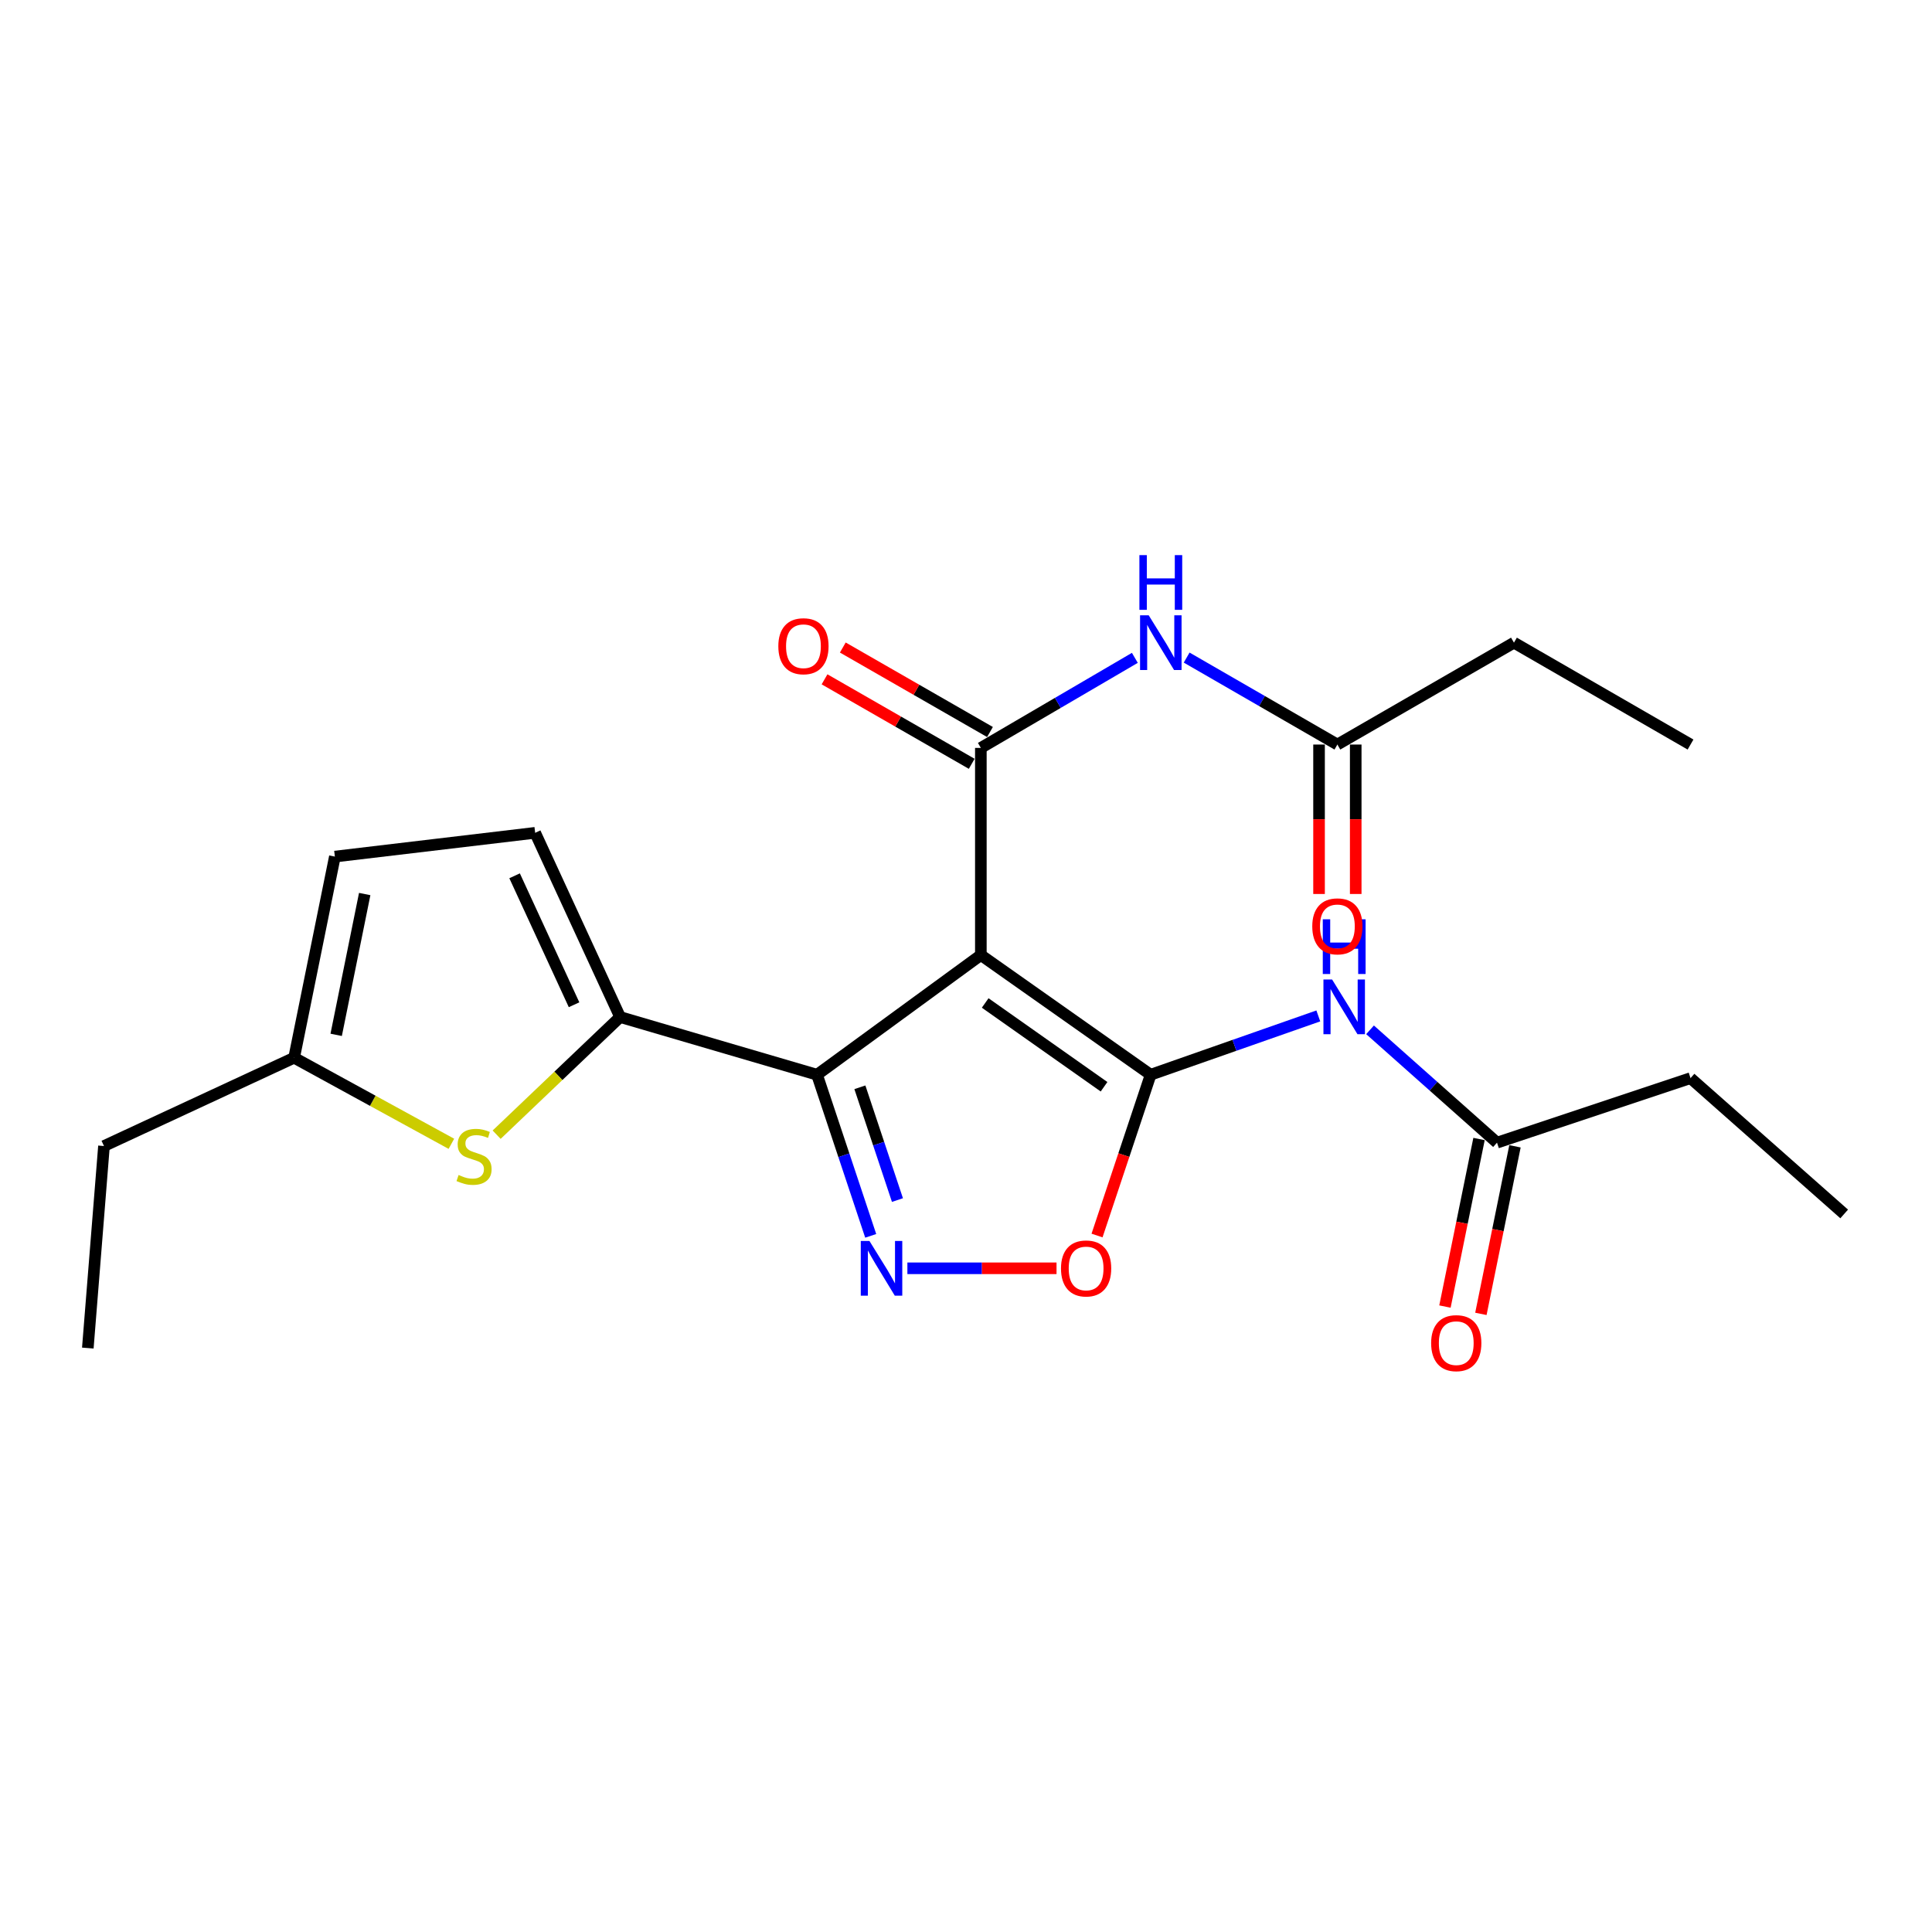 <?xml version='1.0' encoding='iso-8859-1'?>
<svg version='1.1' baseProfile='full'
              xmlns='http://www.w3.org/2000/svg'
                      xmlns:rdkit='http://www.rdkit.org/xml'
                      xmlns:xlink='http://www.w3.org/1999/xlink'
                  xml:space='preserve'
width='1000px' height='1000px' viewBox='0 0 1000 1000'>
<!-- END OF HEADER -->
<rect style='opacity:1.0;fill:#FFFFFF;stroke:none' width='1000' height='1000' x='0' y='0'> </rect>
<path class='bond-0' d='M 507.688,494.329 L 595.571,556.278' style='fill:none;fill-rule:evenodd;stroke:#000000;stroke-width:6px;stroke-linecap:butt;stroke-linejoin:miter;stroke-opacity:1' />
<path class='bond-0' d='M 509.933,519.137 L 571.451,562.502' style='fill:none;fill-rule:evenodd;stroke:#000000;stroke-width:6px;stroke-linecap:butt;stroke-linejoin:miter;stroke-opacity:1' />
<path class='bond-1' d='M 507.688,494.329 L 422.896,556.278' style='fill:none;fill-rule:evenodd;stroke:#000000;stroke-width:6px;stroke-linecap:butt;stroke-linejoin:miter;stroke-opacity:1' />
<path class='bond-2' d='M 507.688,494.329 L 507.688,387.115' style='fill:none;fill-rule:evenodd;stroke:#000000;stroke-width:6px;stroke-linecap:butt;stroke-linejoin:miter;stroke-opacity:1' />
<path class='bond-5' d='M 595.571,556.278 L 581.697,597.893' style='fill:none;fill-rule:evenodd;stroke:#000000;stroke-width:6px;stroke-linecap:butt;stroke-linejoin:miter;stroke-opacity:1' />
<path class='bond-5' d='M 581.697,597.893 L 567.824,639.508' style='fill:none;fill-rule:evenodd;stroke:#FF0000;stroke-width:6px;stroke-linecap:butt;stroke-linejoin:miter;stroke-opacity:1' />
<path class='bond-6' d='M 595.571,556.278 L 638.963,541.057' style='fill:none;fill-rule:evenodd;stroke:#000000;stroke-width:6px;stroke-linecap:butt;stroke-linejoin:miter;stroke-opacity:1' />
<path class='bond-6' d='M 638.963,541.057 L 682.356,525.836' style='fill:none;fill-rule:evenodd;stroke:#0000FF;stroke-width:6px;stroke-linecap:butt;stroke-linejoin:miter;stroke-opacity:1' />
<path class='bond-3' d='M 422.896,556.278 L 436.787,597.973' style='fill:none;fill-rule:evenodd;stroke:#000000;stroke-width:6px;stroke-linecap:butt;stroke-linejoin:miter;stroke-opacity:1' />
<path class='bond-3' d='M 436.787,597.973 L 450.678,639.668' style='fill:none;fill-rule:evenodd;stroke:#0000FF;stroke-width:6px;stroke-linecap:butt;stroke-linejoin:miter;stroke-opacity:1' />
<path class='bond-3' d='M 445.073,562.786 L 454.797,591.973' style='fill:none;fill-rule:evenodd;stroke:#000000;stroke-width:6px;stroke-linecap:butt;stroke-linejoin:miter;stroke-opacity:1' />
<path class='bond-3' d='M 454.797,591.973 L 464.521,621.159' style='fill:none;fill-rule:evenodd;stroke:#0000FF;stroke-width:6px;stroke-linecap:butt;stroke-linejoin:miter;stroke-opacity:1' />
<path class='bond-4' d='M 422.896,556.278 L 320.966,526.411' style='fill:none;fill-rule:evenodd;stroke:#000000;stroke-width:6px;stroke-linecap:butt;stroke-linejoin:miter;stroke-opacity:1' />
<path class='bond-8' d='M 507.688,387.115 L 547.542,363.809' style='fill:none;fill-rule:evenodd;stroke:#000000;stroke-width:6px;stroke-linecap:butt;stroke-linejoin:miter;stroke-opacity:1' />
<path class='bond-8' d='M 547.542,363.809 L 587.396,340.502' style='fill:none;fill-rule:evenodd;stroke:#0000FF;stroke-width:6px;stroke-linecap:butt;stroke-linejoin:miter;stroke-opacity:1' />
<path class='bond-14' d='M 512.414,378.884 L 474.324,357.019' style='fill:none;fill-rule:evenodd;stroke:#000000;stroke-width:6px;stroke-linecap:butt;stroke-linejoin:miter;stroke-opacity:1' />
<path class='bond-14' d='M 474.324,357.019 L 436.234,335.155' style='fill:none;fill-rule:evenodd;stroke:#FF0000;stroke-width:6px;stroke-linecap:butt;stroke-linejoin:miter;stroke-opacity:1' />
<path class='bond-14' d='M 502.963,395.347 L 464.873,373.483' style='fill:none;fill-rule:evenodd;stroke:#000000;stroke-width:6px;stroke-linecap:butt;stroke-linejoin:miter;stroke-opacity:1' />
<path class='bond-14' d='M 464.873,373.483 L 426.783,351.619' style='fill:none;fill-rule:evenodd;stroke:#FF0000;stroke-width:6px;stroke-linecap:butt;stroke-linejoin:miter;stroke-opacity:1' />
<path class='bond-23' d='M 469.662,656.468 L 508.26,656.468' style='fill:none;fill-rule:evenodd;stroke:#0000FF;stroke-width:6px;stroke-linecap:butt;stroke-linejoin:miter;stroke-opacity:1' />
<path class='bond-23' d='M 508.26,656.468 L 546.858,656.468' style='fill:none;fill-rule:evenodd;stroke:#FF0000;stroke-width:6px;stroke-linecap:butt;stroke-linejoin:miter;stroke-opacity:1' />
<path class='bond-7' d='M 320.966,526.411 L 289.013,556.861' style='fill:none;fill-rule:evenodd;stroke:#000000;stroke-width:6px;stroke-linecap:butt;stroke-linejoin:miter;stroke-opacity:1' />
<path class='bond-7' d='M 289.013,556.861 L 257.061,587.312' style='fill:none;fill-rule:evenodd;stroke:#CCCC00;stroke-width:6px;stroke-linecap:butt;stroke-linejoin:miter;stroke-opacity:1' />
<path class='bond-9' d='M 320.966,526.411 L 276.999,431.062' style='fill:none;fill-rule:evenodd;stroke:#000000;stroke-width:6px;stroke-linecap:butt;stroke-linejoin:miter;stroke-opacity:1' />
<path class='bond-9' d='M 297.132,520.058 L 266.355,453.313' style='fill:none;fill-rule:evenodd;stroke:#000000;stroke-width:6px;stroke-linecap:butt;stroke-linejoin:miter;stroke-opacity:1' />
<path class='bond-11' d='M 709.135,533.035 L 741.991,562.237' style='fill:none;fill-rule:evenodd;stroke:#0000FF;stroke-width:6px;stroke-linecap:butt;stroke-linejoin:miter;stroke-opacity:1' />
<path class='bond-11' d='M 741.991,562.237 L 774.847,591.439' style='fill:none;fill-rule:evenodd;stroke:#000000;stroke-width:6px;stroke-linecap:butt;stroke-linejoin:miter;stroke-opacity:1' />
<path class='bond-10' d='M 233.636,592.031 L 192.936,569.757' style='fill:none;fill-rule:evenodd;stroke:#CCCC00;stroke-width:6px;stroke-linecap:butt;stroke-linejoin:miter;stroke-opacity:1' />
<path class='bond-10' d='M 192.936,569.757 L 152.236,547.483' style='fill:none;fill-rule:evenodd;stroke:#000000;stroke-width:6px;stroke-linecap:butt;stroke-linejoin:miter;stroke-opacity:1' />
<path class='bond-12' d='M 614.211,340.362 L 653.219,362.869' style='fill:none;fill-rule:evenodd;stroke:#0000FF;stroke-width:6px;stroke-linecap:butt;stroke-linejoin:miter;stroke-opacity:1' />
<path class='bond-12' d='M 653.219,362.869 L 692.227,385.375' style='fill:none;fill-rule:evenodd;stroke:#000000;stroke-width:6px;stroke-linecap:butt;stroke-linejoin:miter;stroke-opacity:1' />
<path class='bond-13' d='M 276.999,431.062 L 173.328,443.369' style='fill:none;fill-rule:evenodd;stroke:#000000;stroke-width:6px;stroke-linecap:butt;stroke-linejoin:miter;stroke-opacity:1' />
<path class='bond-17' d='M 152.236,547.483 L 53.818,593.18' style='fill:none;fill-rule:evenodd;stroke:#000000;stroke-width:6px;stroke-linecap:butt;stroke-linejoin:miter;stroke-opacity:1' />
<path class='bond-24' d='M 152.236,547.483 L 173.328,443.369' style='fill:none;fill-rule:evenodd;stroke:#000000;stroke-width:6px;stroke-linecap:butt;stroke-linejoin:miter;stroke-opacity:1' />
<path class='bond-24' d='M 174.005,535.635 L 188.77,462.756' style='fill:none;fill-rule:evenodd;stroke:#000000;stroke-width:6px;stroke-linecap:butt;stroke-linejoin:miter;stroke-opacity:1' />
<path class='bond-16' d='M 765.546,589.547 L 756.725,632.91' style='fill:none;fill-rule:evenodd;stroke:#000000;stroke-width:6px;stroke-linecap:butt;stroke-linejoin:miter;stroke-opacity:1' />
<path class='bond-16' d='M 756.725,632.91 L 747.904,676.273' style='fill:none;fill-rule:evenodd;stroke:#FF0000;stroke-width:6px;stroke-linecap:butt;stroke-linejoin:miter;stroke-opacity:1' />
<path class='bond-16' d='M 784.148,593.331 L 775.327,636.694' style='fill:none;fill-rule:evenodd;stroke:#000000;stroke-width:6px;stroke-linecap:butt;stroke-linejoin:miter;stroke-opacity:1' />
<path class='bond-16' d='M 775.327,636.694 L 766.507,680.057' style='fill:none;fill-rule:evenodd;stroke:#FF0000;stroke-width:6px;stroke-linecap:butt;stroke-linejoin:miter;stroke-opacity:1' />
<path class='bond-18' d='M 774.847,591.439 L 875.016,558.039' style='fill:none;fill-rule:evenodd;stroke:#000000;stroke-width:6px;stroke-linecap:butt;stroke-linejoin:miter;stroke-opacity:1' />
<path class='bond-15' d='M 682.736,385.375 L 682.736,424.05' style='fill:none;fill-rule:evenodd;stroke:#000000;stroke-width:6px;stroke-linecap:butt;stroke-linejoin:miter;stroke-opacity:1' />
<path class='bond-15' d='M 682.736,424.05 L 682.736,462.725' style='fill:none;fill-rule:evenodd;stroke:#FF0000;stroke-width:6px;stroke-linecap:butt;stroke-linejoin:miter;stroke-opacity:1' />
<path class='bond-15' d='M 701.719,385.375 L 701.719,424.05' style='fill:none;fill-rule:evenodd;stroke:#000000;stroke-width:6px;stroke-linecap:butt;stroke-linejoin:miter;stroke-opacity:1' />
<path class='bond-15' d='M 701.719,424.05 L 701.719,462.725' style='fill:none;fill-rule:evenodd;stroke:#FF0000;stroke-width:6px;stroke-linecap:butt;stroke-linejoin:miter;stroke-opacity:1' />
<path class='bond-19' d='M 692.227,385.375 L 783.622,332.644' style='fill:none;fill-rule:evenodd;stroke:#000000;stroke-width:6px;stroke-linecap:butt;stroke-linejoin:miter;stroke-opacity:1' />
<path class='bond-22' d='M 53.818,593.18 L 45.455,697.757' style='fill:none;fill-rule:evenodd;stroke:#000000;stroke-width:6px;stroke-linecap:butt;stroke-linejoin:miter;stroke-opacity:1' />
<path class='bond-20' d='M 875.016,558.039 L 954.545,628.341' style='fill:none;fill-rule:evenodd;stroke:#000000;stroke-width:6px;stroke-linecap:butt;stroke-linejoin:miter;stroke-opacity:1' />
<path class='bond-21' d='M 783.622,332.644 L 875.016,385.375' style='fill:none;fill-rule:evenodd;stroke:#000000;stroke-width:6px;stroke-linecap:butt;stroke-linejoin:miter;stroke-opacity:1' />
<path  class='atom-4' d='M 450.015 642.308
L 459.295 657.308
Q 460.215 658.788, 461.695 661.468
Q 463.175 664.148, 463.255 664.308
L 463.255 642.308
L 467.015 642.308
L 467.015 670.628
L 463.135 670.628
L 453.175 654.228
Q 452.015 652.308, 450.775 650.108
Q 449.575 647.908, 449.215 647.228
L 449.215 670.628
L 445.535 670.628
L 445.535 642.308
L 450.015 642.308
' fill='#0000FF'/>
<path  class='atom-6' d='M 549.17 656.548
Q 549.17 649.748, 552.53 645.948
Q 555.89 642.148, 562.17 642.148
Q 568.45 642.148, 571.81 645.948
Q 575.17 649.748, 575.17 656.548
Q 575.17 663.428, 571.77 667.348
Q 568.37 671.228, 562.17 671.228
Q 555.93 671.228, 552.53 667.348
Q 549.17 663.468, 549.17 656.548
M 562.17 668.028
Q 566.49 668.028, 568.81 665.148
Q 571.17 662.228, 571.17 656.548
Q 571.17 650.988, 568.81 648.188
Q 566.49 645.348, 562.17 645.348
Q 557.85 645.348, 555.49 648.148
Q 553.17 650.948, 553.17 656.548
Q 553.17 662.268, 555.49 665.148
Q 557.85 668.028, 562.17 668.028
' fill='#FF0000'/>
<path  class='atom-7' d='M 689.49 506.978
L 698.77 521.978
Q 699.69 523.458, 701.17 526.138
Q 702.65 528.818, 702.73 528.978
L 702.73 506.978
L 706.49 506.978
L 706.49 535.298
L 702.61 535.298
L 692.65 518.898
Q 691.49 516.978, 690.25 514.778
Q 689.05 512.578, 688.69 511.898
L 688.69 535.298
L 685.01 535.298
L 685.01 506.978
L 689.49 506.978
' fill='#0000FF'/>
<path  class='atom-7' d='M 684.67 475.826
L 688.51 475.826
L 688.51 487.866
L 702.99 487.866
L 702.99 475.826
L 706.83 475.826
L 706.83 504.146
L 702.99 504.146
L 702.99 491.066
L 688.51 491.066
L 688.51 504.146
L 684.67 504.146
L 684.67 475.826
' fill='#0000FF'/>
<path  class='atom-8' d='M 237.37 608.173
Q 237.69 608.293, 239.01 608.853
Q 240.33 609.413, 241.77 609.773
Q 243.25 610.093, 244.69 610.093
Q 247.37 610.093, 248.93 608.813
Q 250.49 607.493, 250.49 605.213
Q 250.49 603.653, 249.69 602.693
Q 248.93 601.733, 247.73 601.213
Q 246.53 600.693, 244.53 600.093
Q 242.01 599.333, 240.49 598.613
Q 239.01 597.893, 237.93 596.373
Q 236.89 594.853, 236.89 592.293
Q 236.89 588.733, 239.29 586.533
Q 241.73 584.333, 246.53 584.333
Q 249.81 584.333, 253.53 585.893
L 252.61 588.973
Q 249.21 587.573, 246.65 587.573
Q 243.89 587.573, 242.37 588.733
Q 240.85 589.853, 240.89 591.813
Q 240.89 593.333, 241.65 594.253
Q 242.45 595.173, 243.57 595.693
Q 244.73 596.213, 246.65 596.813
Q 249.21 597.613, 250.73 598.413
Q 252.25 599.213, 253.33 600.853
Q 254.45 602.453, 254.45 605.213
Q 254.45 609.133, 251.81 611.253
Q 249.21 613.333, 244.85 613.333
Q 242.33 613.333, 240.41 612.773
Q 238.53 612.253, 236.29 611.333
L 237.37 608.173
' fill='#CCCC00'/>
<path  class='atom-9' d='M 594.573 318.484
L 603.853 333.484
Q 604.773 334.964, 606.253 337.644
Q 607.733 340.324, 607.813 340.484
L 607.813 318.484
L 611.573 318.484
L 611.573 346.804
L 607.693 346.804
L 597.733 330.404
Q 596.573 328.484, 595.333 326.284
Q 594.133 324.084, 593.773 323.404
L 593.773 346.804
L 590.093 346.804
L 590.093 318.484
L 594.573 318.484
' fill='#0000FF'/>
<path  class='atom-9' d='M 589.753 287.332
L 593.593 287.332
L 593.593 299.372
L 608.073 299.372
L 608.073 287.332
L 611.913 287.332
L 611.913 315.652
L 608.073 315.652
L 608.073 302.572
L 593.593 302.572
L 593.593 315.652
L 589.753 315.652
L 589.753 287.332
' fill='#0000FF'/>
<path  class='atom-15' d='M 402.862 334.485
Q 402.862 327.685, 406.222 323.885
Q 409.582 320.085, 415.862 320.085
Q 422.142 320.085, 425.502 323.885
Q 428.862 327.685, 428.862 334.485
Q 428.862 341.365, 425.462 345.285
Q 422.062 349.165, 415.862 349.165
Q 409.622 349.165, 406.222 345.285
Q 402.862 341.405, 402.862 334.485
M 415.862 345.965
Q 420.182 345.965, 422.502 343.085
Q 424.862 340.165, 424.862 334.485
Q 424.862 328.925, 422.502 326.125
Q 420.182 323.285, 415.862 323.285
Q 411.542 323.285, 409.182 326.085
Q 406.862 328.885, 406.862 334.485
Q 406.862 340.205, 409.182 343.085
Q 411.542 345.965, 415.862 345.965
' fill='#FF0000'/>
<path  class='atom-16' d='M 679.227 479.476
Q 679.227 472.676, 682.587 468.876
Q 685.947 465.076, 692.227 465.076
Q 698.507 465.076, 701.867 468.876
Q 705.227 472.676, 705.227 479.476
Q 705.227 486.356, 701.827 490.276
Q 698.427 494.156, 692.227 494.156
Q 685.987 494.156, 682.587 490.276
Q 679.227 486.396, 679.227 479.476
M 692.227 490.956
Q 696.547 490.956, 698.867 488.076
Q 701.227 485.156, 701.227 479.476
Q 701.227 473.916, 698.867 471.116
Q 696.547 468.276, 692.227 468.276
Q 687.907 468.276, 685.547 471.076
Q 683.227 473.876, 683.227 479.476
Q 683.227 485.196, 685.547 488.076
Q 687.907 490.956, 692.227 490.956
' fill='#FF0000'/>
<path  class='atom-17' d='M 740.754 695.211
Q 740.754 688.411, 744.114 684.611
Q 747.474 680.811, 753.754 680.811
Q 760.034 680.811, 763.394 684.611
Q 766.754 688.411, 766.754 695.211
Q 766.754 702.091, 763.354 706.011
Q 759.954 709.891, 753.754 709.891
Q 747.514 709.891, 744.114 706.011
Q 740.754 702.131, 740.754 695.211
M 753.754 706.691
Q 758.074 706.691, 760.394 703.811
Q 762.754 700.891, 762.754 695.211
Q 762.754 689.651, 760.394 686.851
Q 758.074 684.011, 753.754 684.011
Q 749.434 684.011, 747.074 686.811
Q 744.754 689.611, 744.754 695.211
Q 744.754 700.931, 747.074 703.811
Q 749.434 706.691, 753.754 706.691
' fill='#FF0000'/>
</svg>
